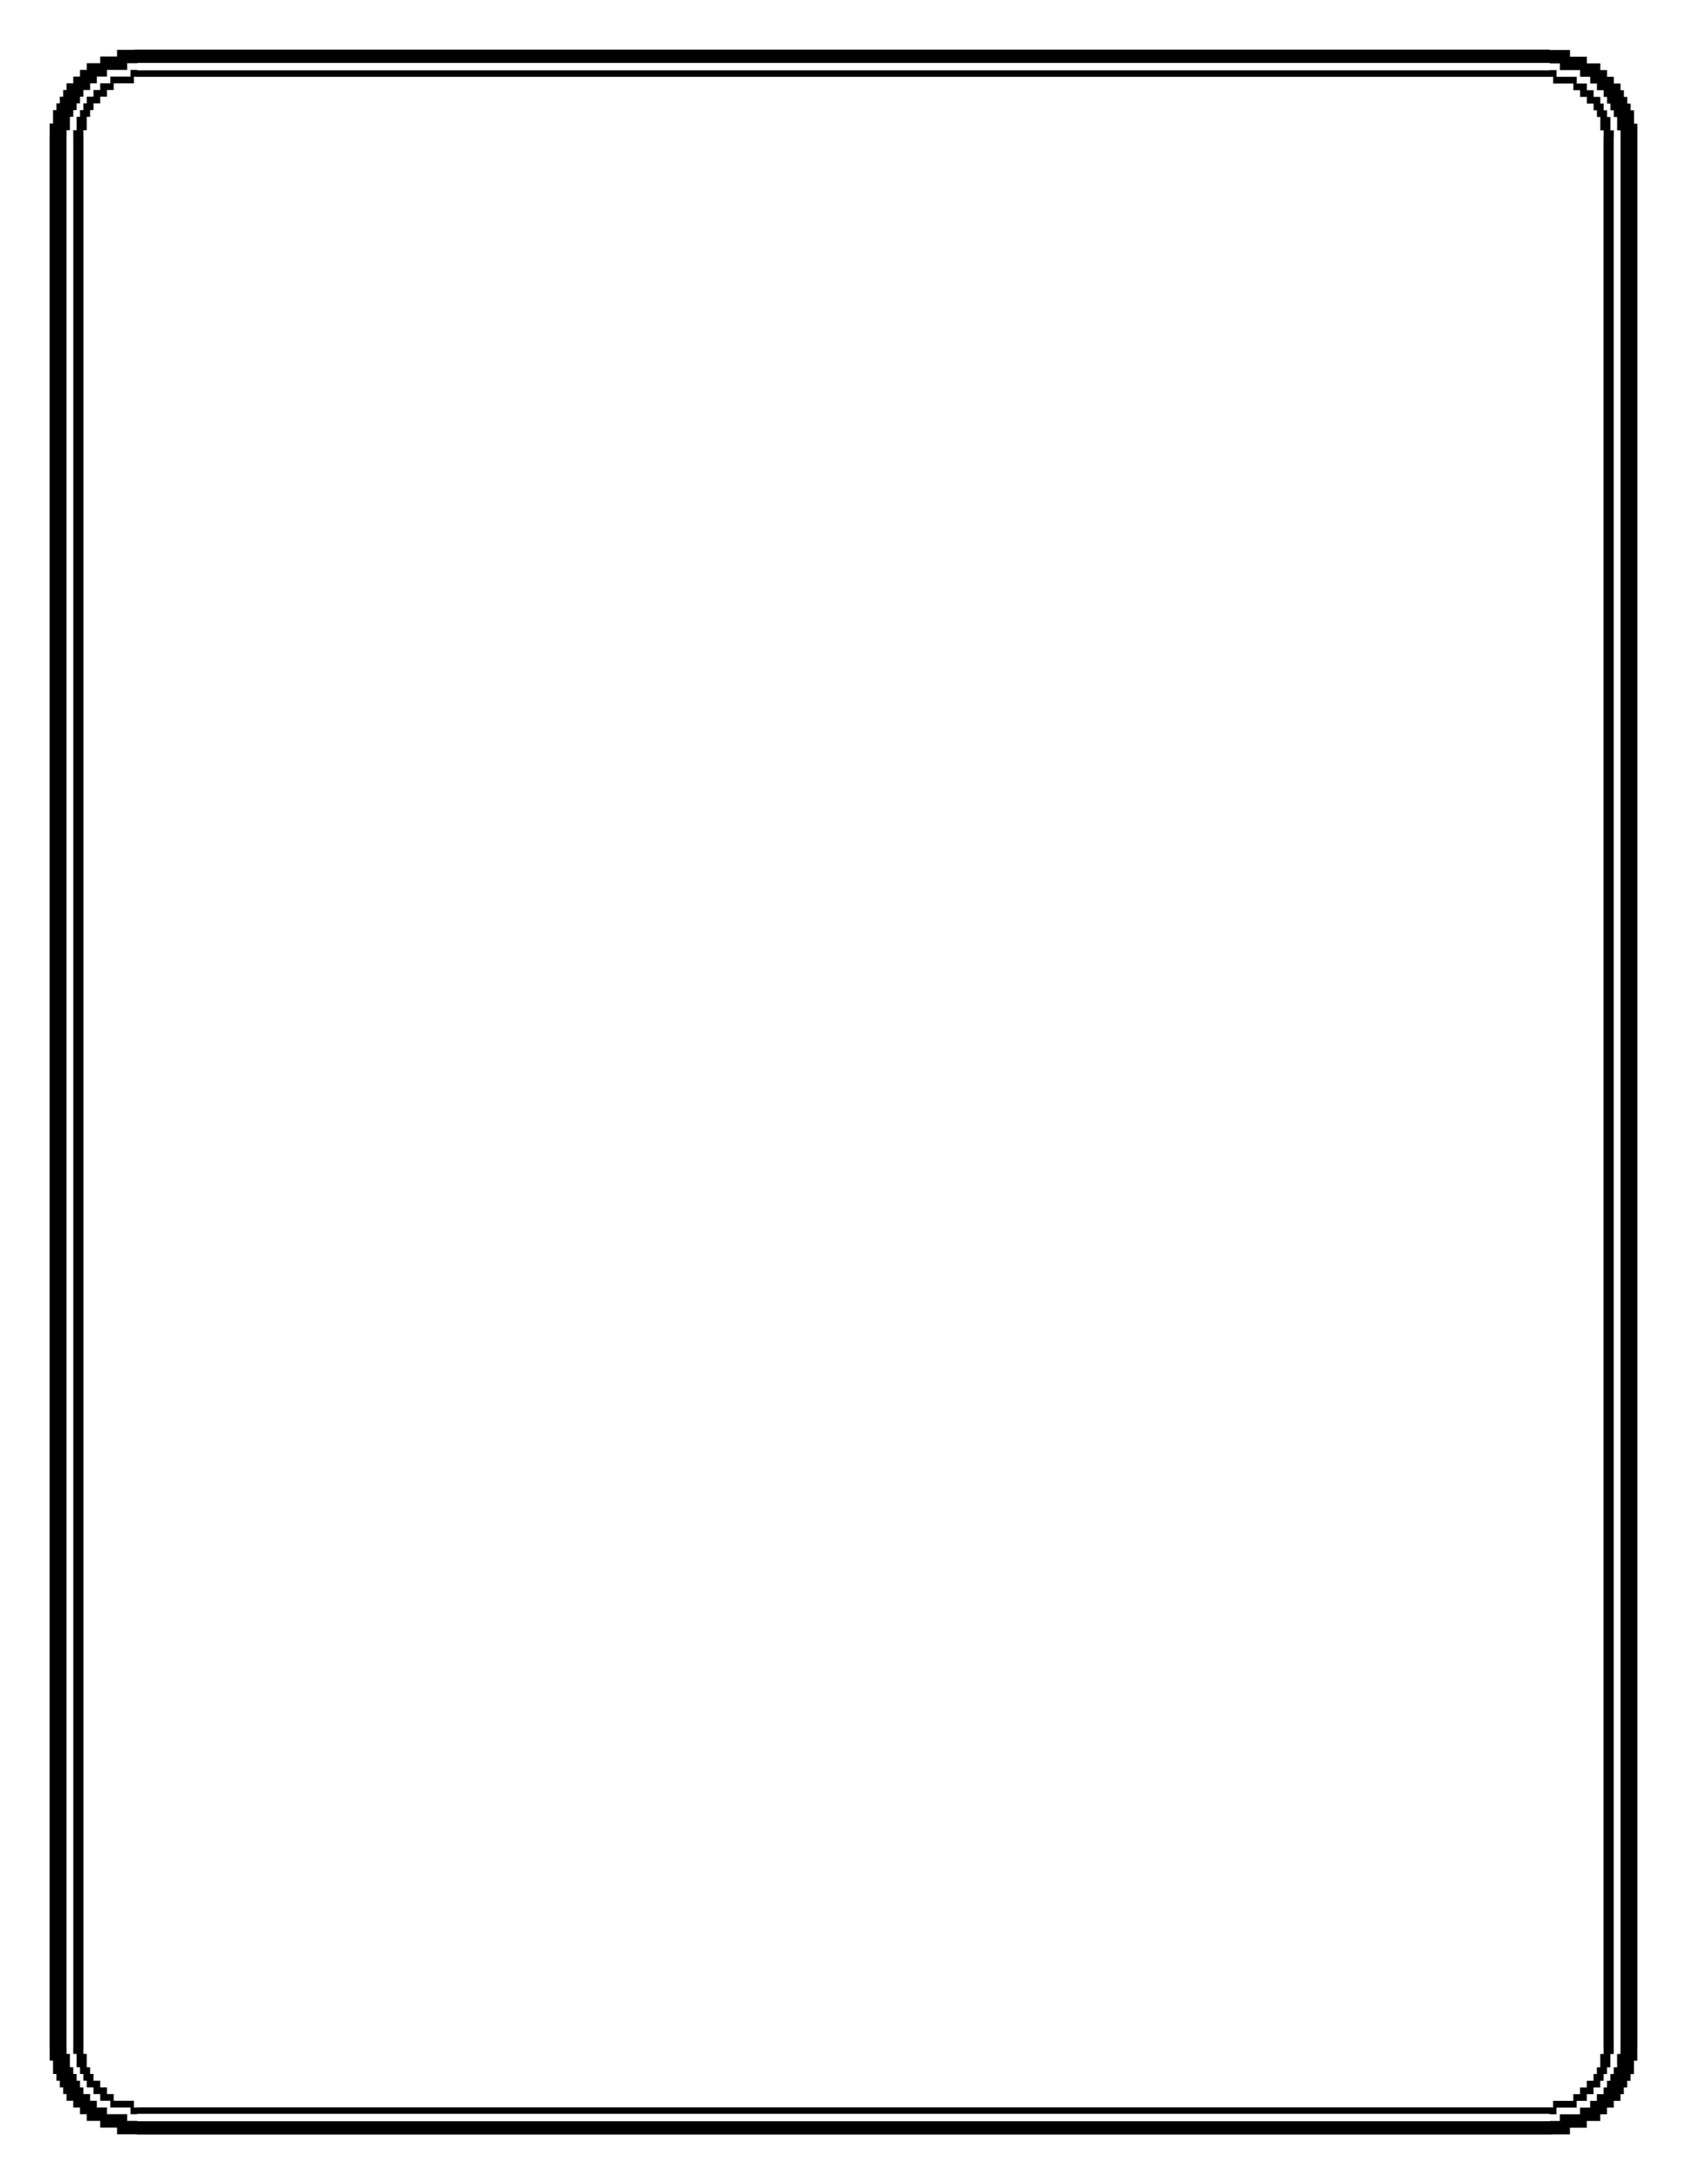 <svg xmlns="http://www.w3.org/2000/svg" viewBox="0 0 765 990" height="11in" width="816"><path d="M61.082 22.5v.073H53.084V25.611h-7.64V28.65h-6.112V31.689h-3.056V34.726H33.22v3.038h-3.056v3.038h-1.528V43.841h-1.528V46.88H25.58v3.038h-1.528v6.076h-1.528V62.006H22.5V927.92h.024V933.964h1.528v6.077h1.528v3.038h1.528V946.118h1.528V949.155h1.528v3.038h3.056V955.233h3.056V958.27h3.056V961.308h6.112v3.038h7.64V967.385h9.076v.115h641.754v-.071H711.912V964.391h7.64V961.352h6.112v-3.038h3.056V955.275h3.056V952.238h3.056V949.2h1.528V946.16h1.528V943.123h1.528V940.084h1.528v-6.077h1.528V927.994h.024V62.152h.004v-6.076h-1.528v-6.077h-1.528V46.96h-1.528V43.923h-1.528v-3.038h-1.528v-3.038h-3.056V34.808h-3.056V31.769h-3.056v-3.038h-6.112V25.692h-7.64V22.655h-9.104v-.152H61.082zm1.17 6.025h640.52v.204h4.584V31.767h9.168V34.806h4.584v3.038h3.056V40.883h3.056V43.92h1.528v3.038h1.528v3.038h1.528V53.035h1.528v6.077h1.528v2.965h-.004v865.85h-.024V930.965h-1.528v6.077h-1.528V940.08h-1.528v3.04h-1.528V946.158h-1.528v3.038h-3.056V952.235h-3.056V955.274h-4.584v3.038h-9.168V961.35h-4.584v.124H62.251v-.166h-4.584V958.27H48.5v-3.038h-4.584V952.194H40.86V949.155h-3.056v-3.038h-1.528V943.078h-1.528V940.04H33.22v-3.038h-1.528v-6.076h-1.528V927.887h-.024V62.071h.024V59.033h1.528v-6.077h1.528V49.917h1.528V46.88h1.528v-3.038h1.528v-3.038h3.056V37.765h3.056V34.726H48.5v-3.038h9.167V28.65h4.584v-.125zm-3.056 3.163V34.726h-9.168V37.765h-4.584v3.038h-3.056V43.841h-3.056V46.88h-1.528v3.038h-1.528V52.957h-1.528V59.032H33.22V62.072h.024v865.815h-.024V930.926h1.528v6.076h1.528V940.041h1.528v3.038h1.528V946.118h3.056V949.155h3.056v3.038h4.584V955.233h9.168V958.27h3.056v-.165h640.492v.204h3.056V955.272h9.168V952.233h4.584v-3.038h3.056V946.157h3.056V943.118h1.528v-3.038h1.528V937.041h1.528V930.966h1.528V927.926h-.024V62.15h.052V59.111h-1.528V53.036h-1.528v-3.038h-1.528V46.959h-1.528V43.92h-3.056v-3.038h-3.056V37.843h-4.584V34.806h-9.168v-3.038h-3.056v.125H62.252v-.204h-3.057zm1.528 3.038h.358v.103h641.754v-.023h1.464v3.038h9.168V40.883h3.056V43.92h3.056v3.038h3.056v3.038h1.528V53.035h1.528v6.077h1.528v2.965h-.052v865.915h.024v2.974h-1.528v6.076h-1.528V940.08h-1.528V943.118h-3.056v3.038h-3.056V949.196h-3.056V952.233h-9.167V955.271h-.359v-.103H62.16v.063h-1.436V952.193h-9.168v-3.038H48.5V946.116h-3.056V943.079h-3.056v-3.038H40.86v-3.038h-1.528v-6.077h-1.528v-3.004h.024V62.006h-.024v-2.974h1.528v-6.076h1.528V49.918h1.528V46.879h3.056v-3.038H48.5V40.803h3.056V37.764h9.168v-3.038z"/></svg>